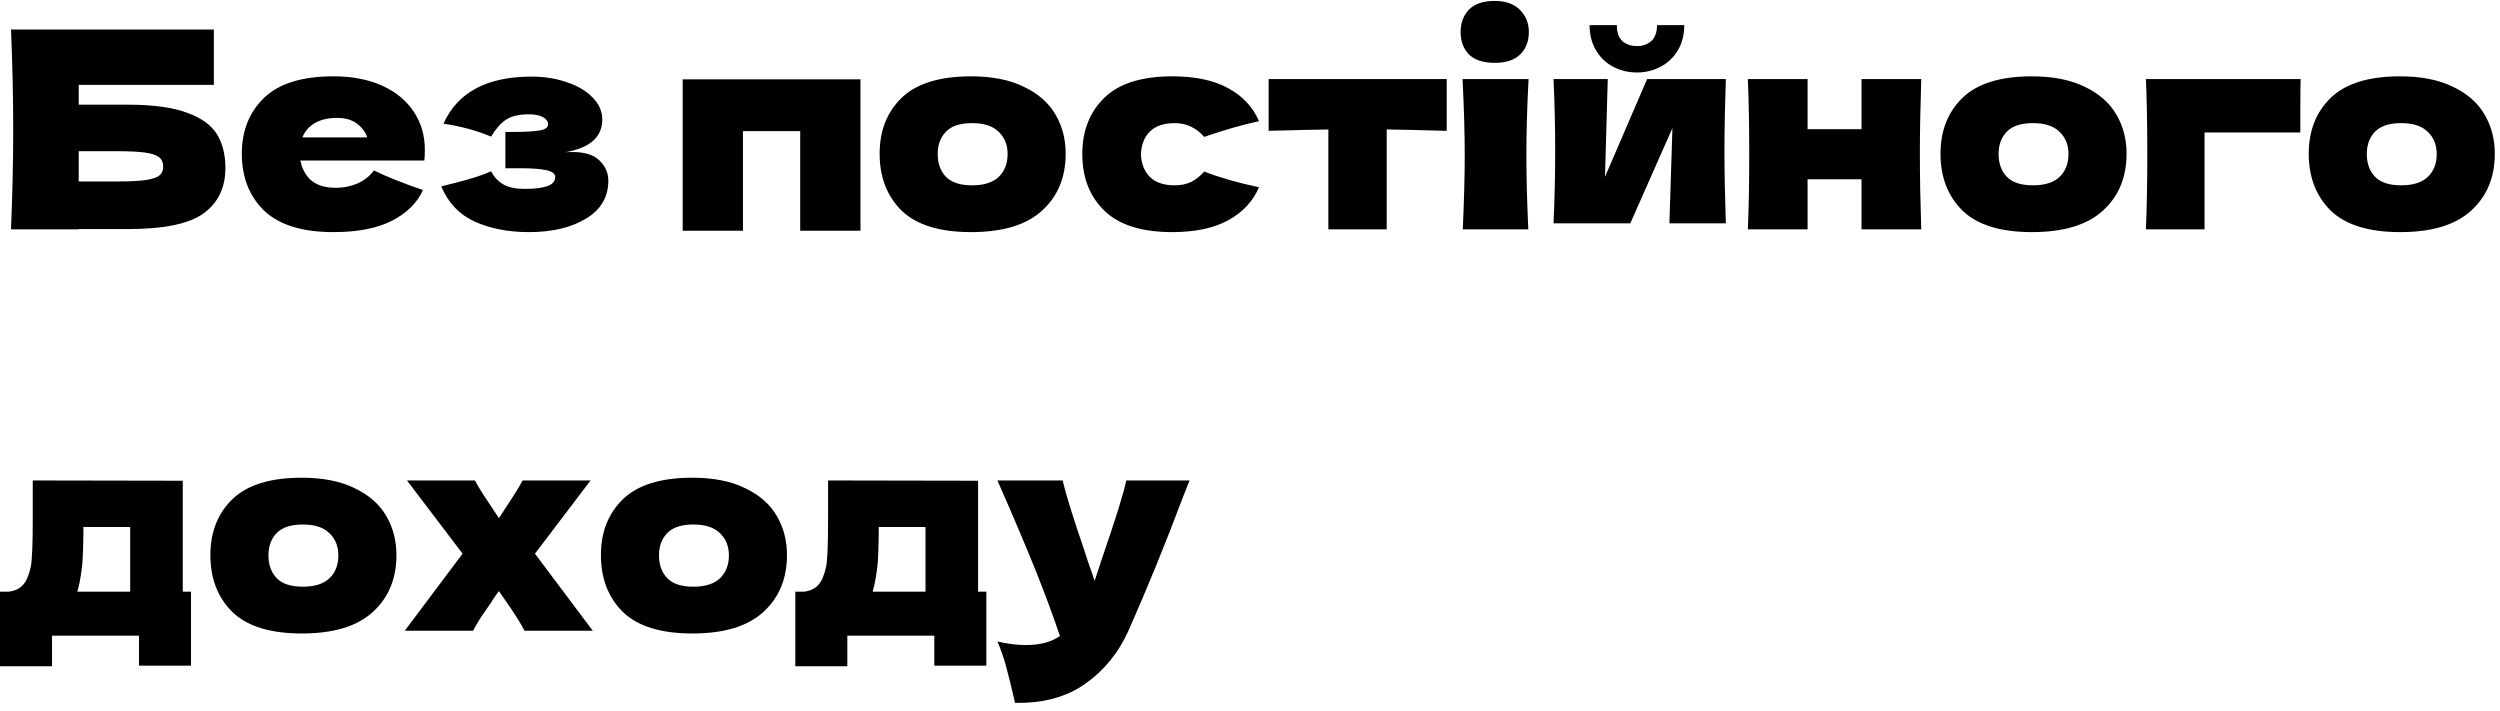 <?xml version="1.0" encoding="UTF-8"?> <svg xmlns="http://www.w3.org/2000/svg" width="218" height="62" viewBox="0 0 218 62" fill="none"> <path d="M11.136 9.128C13.328 9.128 15.048 9.36 16.296 9.824C17.544 10.272 18.416 10.896 18.912 11.696C19.408 12.496 19.656 13.48 19.656 14.648C19.656 16.344 19.032 17.656 17.784 18.584C16.536 19.512 14.32 19.976 11.136 19.976H6.864V20H0.96C1.088 16.896 1.152 13.992 1.152 11.288C1.152 8.584 1.088 5.68 0.96 2.576H18.648V7.4H6.864V9.128H11.136ZM10.176 15.824C11.28 15.824 12.112 15.784 12.672 15.704C13.248 15.624 13.648 15.496 13.872 15.32C14.112 15.144 14.232 14.88 14.232 14.528C14.232 14.176 14.112 13.904 13.872 13.712C13.632 13.52 13.224 13.384 12.648 13.304C12.072 13.224 11.248 13.184 10.176 13.184H6.864V15.824H10.176ZM34.023 14H26.199C26.327 14.704 26.639 15.28 27.135 15.728C27.647 16.16 28.367 16.376 29.295 16.376C29.967 16.376 30.599 16.248 31.191 15.992C31.783 15.72 32.255 15.344 32.607 14.864C33.679 15.392 35.103 15.96 36.879 16.568C36.383 17.688 35.479 18.584 34.167 19.256C32.871 19.912 31.175 20.24 29.079 20.24C26.359 20.24 24.343 19.616 23.031 18.368C21.735 17.104 21.087 15.448 21.087 13.4C21.087 11.4 21.735 9.776 23.031 8.528C24.327 7.28 26.343 6.656 29.079 6.656C30.711 6.656 32.127 6.928 33.327 7.472C34.527 8.016 35.447 8.776 36.087 9.752C36.727 10.712 37.047 11.816 37.047 13.064C37.047 13.48 37.031 13.792 36.999 14H34.023ZM29.415 10.28C28.615 10.28 27.959 10.432 27.447 10.736C26.935 11.04 26.575 11.456 26.367 11.984H32.031C31.839 11.472 31.527 11.064 31.095 10.76C30.663 10.44 30.103 10.28 29.415 10.28ZM49.254 13.28C49.414 13.264 49.638 13.256 49.926 13.256C50.998 13.256 51.782 13.504 52.278 14C52.79 14.496 53.046 15.08 53.046 15.752C53.046 17.176 52.398 18.28 51.102 19.064C49.806 19.848 48.142 20.24 46.11 20.24C44.334 20.24 42.766 19.936 41.406 19.328C40.062 18.72 39.086 17.696 38.478 16.256L39.51 15.992C40.998 15.624 42.102 15.272 42.822 14.936C43.078 15.432 43.438 15.816 43.902 16.088C44.366 16.344 44.982 16.472 45.75 16.472C46.614 16.472 47.27 16.392 47.718 16.232C48.182 16.072 48.414 15.808 48.414 15.44C48.414 15.152 48.158 14.952 47.646 14.84C47.134 14.728 46.398 14.672 45.438 14.672H44.07V11.504H44.886C45.766 11.504 46.47 11.464 46.998 11.384C47.526 11.304 47.79 11.128 47.79 10.856C47.79 10.584 47.638 10.368 47.334 10.208C47.03 10.048 46.622 9.968 46.11 9.968C45.278 9.968 44.622 10.12 44.142 10.424C43.678 10.728 43.238 11.224 42.822 11.912C41.558 11.384 40.174 11.008 38.67 10.784C39.902 8.048 42.462 6.68 46.35 6.68C47.486 6.68 48.526 6.848 49.47 7.184C50.414 7.504 51.158 7.952 51.702 8.528C52.246 9.088 52.518 9.72 52.518 10.424C52.518 11.96 51.43 12.912 49.254 13.28ZM59.53 6.92H75.034V20.12H69.778V11.432H64.786V20.12H59.53V6.92ZM84.672 20.24C81.936 20.24 79.92 19.616 78.624 18.368C77.344 17.104 76.704 15.448 76.704 13.4C76.704 11.4 77.344 9.776 78.624 8.528C79.92 7.28 81.936 6.656 84.672 6.656C86.512 6.656 88.048 6.96 89.28 7.568C90.528 8.16 91.448 8.968 92.04 9.992C92.632 11 92.928 12.136 92.928 13.4C92.928 15.464 92.24 17.12 90.864 18.368C89.504 19.616 87.44 20.24 84.672 20.24ZM84.768 16.16C85.808 16.16 86.584 15.912 87.096 15.416C87.608 14.92 87.864 14.256 87.864 13.424C87.864 12.64 87.608 12 87.096 11.504C86.584 10.992 85.808 10.736 84.768 10.736C83.728 10.736 82.968 10.984 82.488 11.48C82.008 11.976 81.768 12.624 81.768 13.424C81.768 14.256 82.008 14.92 82.488 15.416C82.968 15.912 83.728 16.16 84.768 16.16ZM99.488 13.448C99.52 14.264 99.776 14.92 100.256 15.416C100.752 15.912 101.48 16.16 102.44 16.16C102.968 16.16 103.44 16.064 103.856 15.872C104.272 15.664 104.656 15.36 105.008 14.96C106.368 15.488 107.96 15.944 109.784 16.328C109.256 17.56 108.36 18.52 107.096 19.208C105.848 19.896 104.224 20.24 102.224 20.24C99.552 20.24 97.576 19.616 96.296 18.368C95.016 17.12 94.376 15.48 94.376 13.448C94.376 11.416 95.016 9.776 96.296 8.528C97.576 7.28 99.552 6.656 102.224 6.656C104.224 6.656 105.848 7 107.096 7.688C108.36 8.376 109.256 9.336 109.784 10.568C108.36 10.872 106.768 11.328 105.008 11.936C104.656 11.536 104.272 11.24 103.856 11.048C103.44 10.84 102.968 10.736 102.44 10.736C101.48 10.736 100.752 10.984 100.256 11.48C99.776 11.976 99.52 12.632 99.488 13.448ZM126.153 11.408C123.753 11.344 122.009 11.304 120.921 11.288V20H115.833V11.288C114.761 11.304 113.025 11.344 110.625 11.408V6.896H126.153V11.408ZM130.34 5.48C129.332 5.48 128.58 5.232 128.084 4.736C127.604 4.24 127.364 3.592 127.364 2.792C127.364 2.008 127.604 1.36 128.084 0.848C128.58 0.336 129.332 0.08 130.34 0.08C131.3 0.08 132.036 0.344 132.548 0.872C133.06 1.384 133.316 2.024 133.316 2.792C133.316 3.592 133.068 4.24 132.572 4.736C132.076 5.232 131.332 5.48 130.34 5.48ZM127.556 20C127.668 17.424 127.724 15.296 127.724 13.616C127.724 11.616 127.66 9.376 127.532 6.896H133.292C133.164 9.28 133.1 11.52 133.1 13.616C133.1 15.376 133.156 17.504 133.268 20H127.556ZM150.492 6.896C150.412 9.216 150.372 11.312 150.372 13.184C150.372 15.024 150.412 17.12 150.492 19.472H145.572L145.836 11.168L142.164 19.472H135.468C135.564 17.36 135.612 15.264 135.612 13.184C135.612 11.072 135.564 8.976 135.468 6.896H140.196L139.956 15.416L143.628 6.896H150.492ZM142.74 6.32C141.988 6.32 141.292 6.152 140.652 5.816C140.028 5.48 139.532 5 139.164 4.376C138.796 3.752 138.612 3.024 138.612 2.192H140.988C140.988 2.816 141.148 3.28 141.468 3.584C141.804 3.872 142.228 4.016 142.74 4.016C143.252 4.016 143.668 3.872 143.988 3.584C144.324 3.28 144.492 2.816 144.492 2.192H146.868C146.868 3.024 146.684 3.752 146.316 4.376C145.948 5 145.444 5.48 144.804 5.816C144.18 6.152 143.492 6.32 142.74 6.32ZM167.533 6.896C167.453 9.328 167.413 11.512 167.413 13.448C167.413 15.384 167.453 17.568 167.533 20H162.325V15.632H157.621V20H152.413C152.493 18.176 152.533 15.992 152.533 13.448C152.533 10.904 152.493 8.72 152.413 6.896H157.621V11.264H162.325V6.896H167.533ZM177.18 20.24C174.444 20.24 172.428 19.616 171.132 18.368C169.852 17.104 169.212 15.448 169.212 13.4C169.212 11.4 169.852 9.776 171.132 8.528C172.428 7.28 174.444 6.656 177.18 6.656C179.02 6.656 180.556 6.96 181.788 7.568C183.036 8.16 183.956 8.968 184.548 9.992C185.14 11 185.436 12.136 185.436 13.4C185.436 15.464 184.748 17.12 183.372 18.368C182.012 19.616 179.948 20.24 177.18 20.24ZM177.276 16.16C178.316 16.16 179.092 15.912 179.604 15.416C180.116 14.92 180.372 14.256 180.372 13.424C180.372 12.64 180.116 12 179.604 11.504C179.092 10.992 178.316 10.736 177.276 10.736C176.236 10.736 175.476 10.984 174.996 11.48C174.516 11.976 174.276 12.624 174.276 13.424C174.276 14.256 174.516 14.92 174.996 15.416C175.476 15.912 176.236 16.16 177.276 16.16ZM192.236 20H187.124C187.204 18.16 187.244 15.976 187.244 13.448C187.244 10.904 187.204 8.72 187.124 6.896H200.612C200.596 7.456 200.588 8.576 200.588 10.256V11.552H192.236V20ZM209.29 20.24C206.554 20.24 204.538 19.616 203.242 18.368C201.962 17.104 201.322 15.448 201.322 13.4C201.322 11.4 201.962 9.776 203.242 8.528C204.538 7.28 206.554 6.656 209.29 6.656C211.13 6.656 212.666 6.96 213.898 7.568C215.146 8.16 216.066 8.968 216.658 9.992C217.25 11 217.546 12.136 217.546 13.4C217.546 15.464 216.858 17.12 215.482 18.368C214.122 19.616 212.058 20.24 209.29 20.24ZM209.386 16.16C210.426 16.16 211.202 15.912 211.714 15.416C212.226 14.92 212.482 14.256 212.482 13.424C212.482 12.64 212.226 12 211.714 11.504C211.202 10.992 210.426 10.736 209.386 10.736C208.346 10.736 207.586 10.984 207.106 11.48C206.626 11.976 206.386 12.624 206.386 13.424C206.386 14.256 206.626 14.92 207.106 15.416C207.586 15.912 208.346 16.16 209.386 16.16ZM15.936 51.592H16.656V58.048H12.12V55.432H4.536V58.096H0V51.592H0.792C1.336 51.512 1.744 51.312 2.016 50.992C2.304 50.672 2.528 50.144 2.688 49.408C2.8 48.832 2.856 47.456 2.856 45.28V41.896L15.936 41.92V51.592ZM6.936 50.8C6.904 50.976 6.84 51.24 6.744 51.592H11.352V45.952H7.272V46.672C7.256 47.6 7.232 48.336 7.2 48.88C7.168 49.408 7.08 50.048 6.936 50.8ZM26.313 55.24C23.577 55.24 21.561 54.616 20.265 53.368C18.985 52.104 18.345 50.448 18.345 48.4C18.345 46.4 18.985 44.776 20.265 43.528C21.561 42.28 23.577 41.656 26.313 41.656C28.153 41.656 29.689 41.96 30.921 42.568C32.169 43.16 33.089 43.968 33.681 44.992C34.273 46 34.569 47.136 34.569 48.4C34.569 50.464 33.881 52.12 32.505 53.368C31.145 54.616 29.081 55.24 26.313 55.24ZM26.409 51.16C27.449 51.16 28.225 50.912 28.737 50.416C29.249 49.92 29.505 49.256 29.505 48.424C29.505 47.64 29.249 47 28.737 46.504C28.225 45.992 27.449 45.736 26.409 45.736C25.369 45.736 24.609 45.984 24.129 46.48C23.649 46.976 23.409 47.624 23.409 48.424C23.409 49.256 23.649 49.92 24.129 50.416C24.609 50.912 25.369 51.16 26.409 51.16ZM46.649 48.28L51.689 55H45.737C45.433 54.392 44.873 53.504 44.057 52.336L43.505 51.544C43.409 51.688 43.297 51.84 43.169 52C43.057 52.16 42.945 52.336 42.833 52.528C42.513 52.976 42.209 53.416 41.921 53.848C41.649 54.28 41.425 54.664 41.249 55H35.297L40.337 48.28L35.489 41.896H41.417C41.641 42.344 42.073 43.04 42.713 43.984L43.505 45.184L44.177 44.152C44.849 43.144 45.313 42.392 45.569 41.896H51.497L46.649 48.28ZM60.368 55.24C57.632 55.24 55.616 54.616 54.32 53.368C53.04 52.104 52.4 50.448 52.4 48.4C52.4 46.4 53.04 44.776 54.32 43.528C55.616 42.28 57.632 41.656 60.368 41.656C62.208 41.656 63.744 41.96 64.976 42.568C66.224 43.16 67.144 43.968 67.736 44.992C68.328 46 68.624 47.136 68.624 48.4C68.624 50.464 67.936 52.12 66.56 53.368C65.2 54.616 63.136 55.24 60.368 55.24ZM60.464 51.16C61.504 51.16 62.28 50.912 62.792 50.416C63.304 49.92 63.56 49.256 63.56 48.424C63.56 47.64 63.304 47 62.792 46.504C62.28 45.992 61.504 45.736 60.464 45.736C59.424 45.736 58.664 45.984 58.184 46.48C57.704 46.976 57.464 47.624 57.464 48.424C57.464 49.256 57.704 49.92 58.184 50.416C58.664 50.912 59.424 51.16 60.464 51.16ZM85.288 51.592H86.008V58.048H81.472V55.432H73.888V58.096H69.352V51.592H70.144C70.688 51.512 71.096 51.312 71.368 50.992C71.656 50.672 71.88 50.144 72.04 49.408C72.152 48.832 72.208 47.456 72.208 45.28V41.896L85.288 41.92V51.592ZM76.288 50.8C76.256 50.976 76.192 51.24 76.096 51.592H80.704V45.952H76.624V46.672C76.608 47.6 76.584 48.336 76.552 48.88C76.52 49.408 76.432 50.048 76.288 50.8ZM103.729 41.896L103.177 43.288C101.657 47.336 100.065 51.24 98.401 55C97.537 56.92 96.289 58.456 94.657 59.608C93.025 60.776 90.977 61.336 88.513 61.288C88.209 59.96 87.953 58.92 87.745 58.168C87.553 57.432 87.297 56.688 86.977 55.936C87.857 56.144 88.681 56.248 89.449 56.248C90.697 56.248 91.689 55.984 92.425 55.456C91.849 53.744 91.169 51.904 90.385 49.936C89.601 47.968 88.465 45.288 86.977 41.896H92.665C92.857 42.696 93.121 43.624 93.457 44.68C93.793 45.736 94.129 46.752 94.465 47.728C94.561 48.032 94.713 48.496 94.921 49.12C95.145 49.728 95.321 50.24 95.449 50.656L96.073 48.76C97.273 45.288 97.985 43 98.209 41.896H103.729Z" fill="black"></path> </svg> 